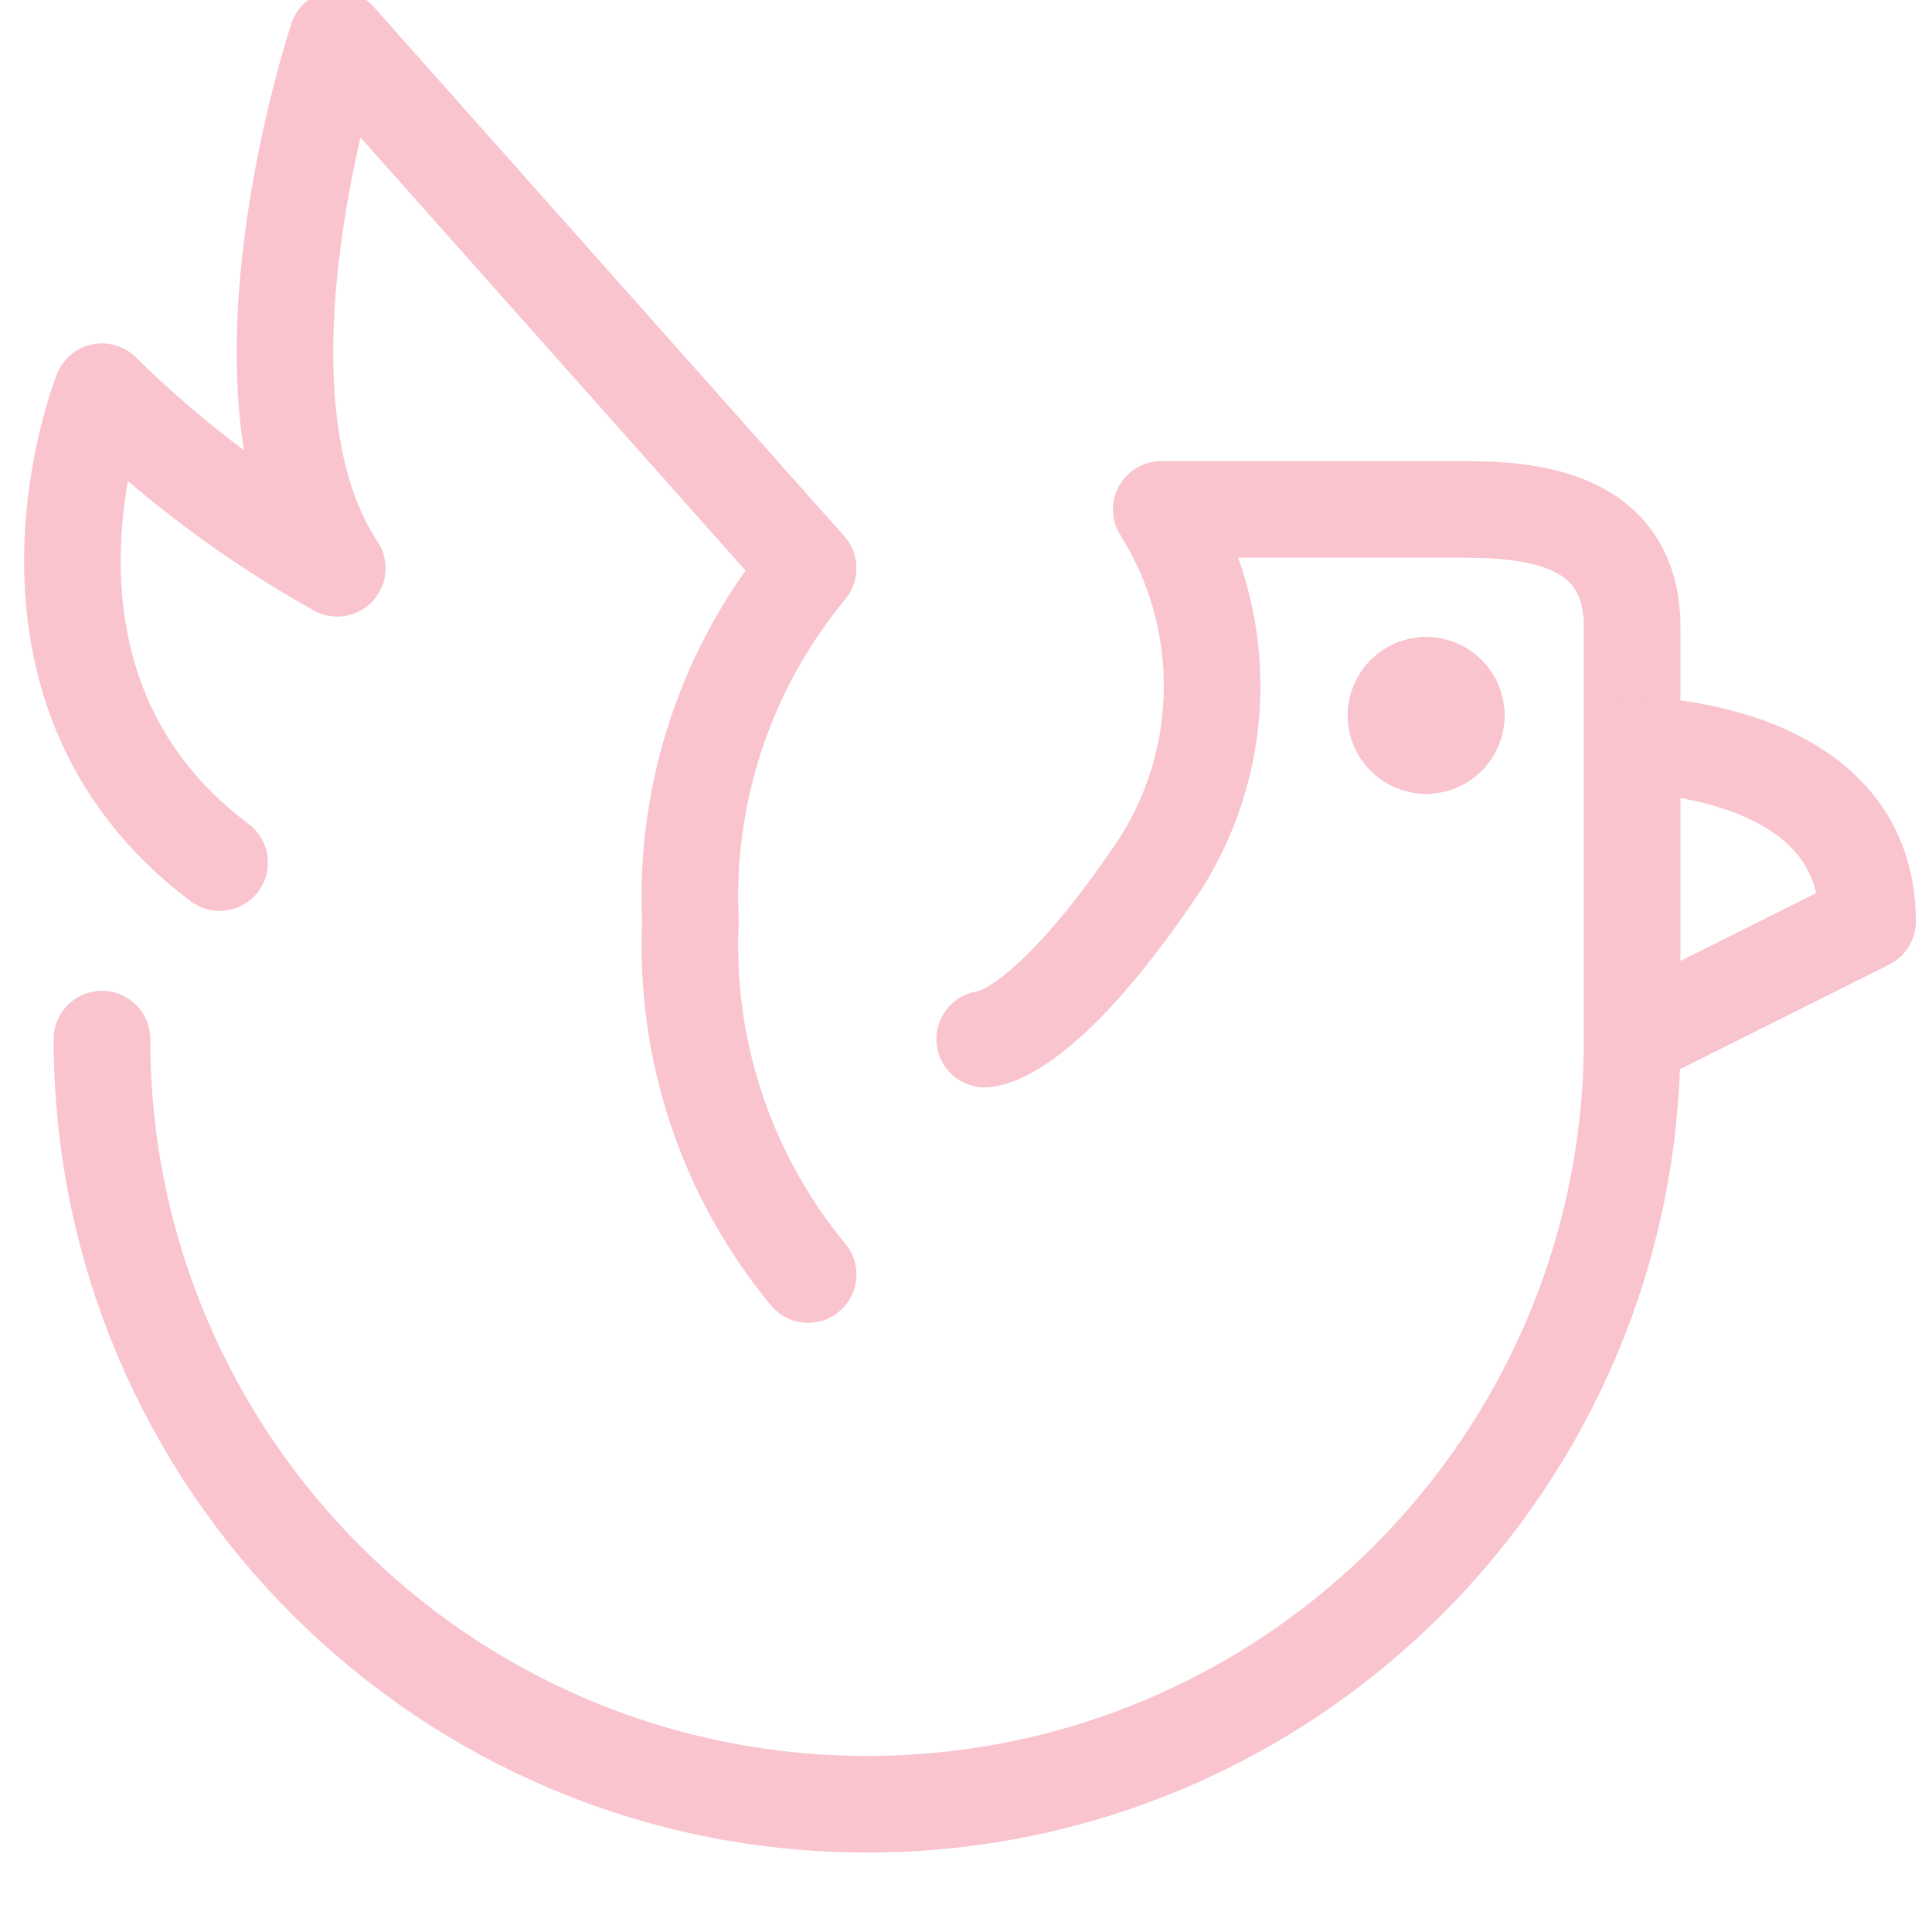 <?xml version="1.0" encoding="UTF-8"?>
<svg width="30px" height="30px" viewBox="0 0 30 30" version="1.1" xmlns="http://www.w3.org/2000/svg" xmlns:xlink="http://www.w3.org/1999/xlink">
    <title>icons/volaille</title>
    <g id="icons/volaille" stroke="none" stroke-width="1" fill="none" fill-rule="evenodd" stroke-linecap="round" stroke-linejoin="round">
        <g id="streamline-icon-wild-bird-fly@30x30" transform="translate(1, 0)" stroke="#F9C4CE" stroke-width="1.5">
            <path d="M14.291,16.135 C14.291,16.135 15.205,16.135 17.032,13.394 C18.085,11.717 18.085,9.586 17.032,7.91 L21.602,7.91 C22.516,7.91 24.344,7.91 24.344,9.738 L24.344,16.135 C24.344,22.696 19.025,28.016 12.463,28.016 C5.902,28.016 0.583,22.696 0.583,16.135" id="Path"></path>
            <path d="M24.344,11.565 C24.344,11.565 28,11.565 28,14.307 L24.344,16.135" id="Path"></path>
            <path d="M21.145,10.64 C20.886,10.64 20.676,10.85 20.676,11.109" id="Path"></path>
            <path d="M21.614,11.109 C21.614,10.984 21.565,10.865 21.477,10.777 C21.389,10.689 21.269,10.64 21.145,10.64" id="Path"></path>
            <path d="M21.145,11.578 C21.269,11.578 21.389,11.529 21.477,11.441 C21.565,11.353 21.614,11.233 21.614,11.109" id="Path"></path>
            <path d="M20.676,11.109 C20.676,11.368 20.886,11.578 21.145,11.578" id="Path"></path>
            <path d="M11.549,19.791 C10.278,18.255 9.627,16.299 9.721,14.307 C9.626,12.316 10.277,10.36 11.549,8.824 L4.237,0.599 C4.237,0.599 2.41,6.082 4.237,8.824 C2.902,8.078 1.672,7.156 0.583,6.082 C0.583,6.082 -1.25,10.651 2.41,13.394" id="Path"></path>
        </g>
    </g>
</svg>